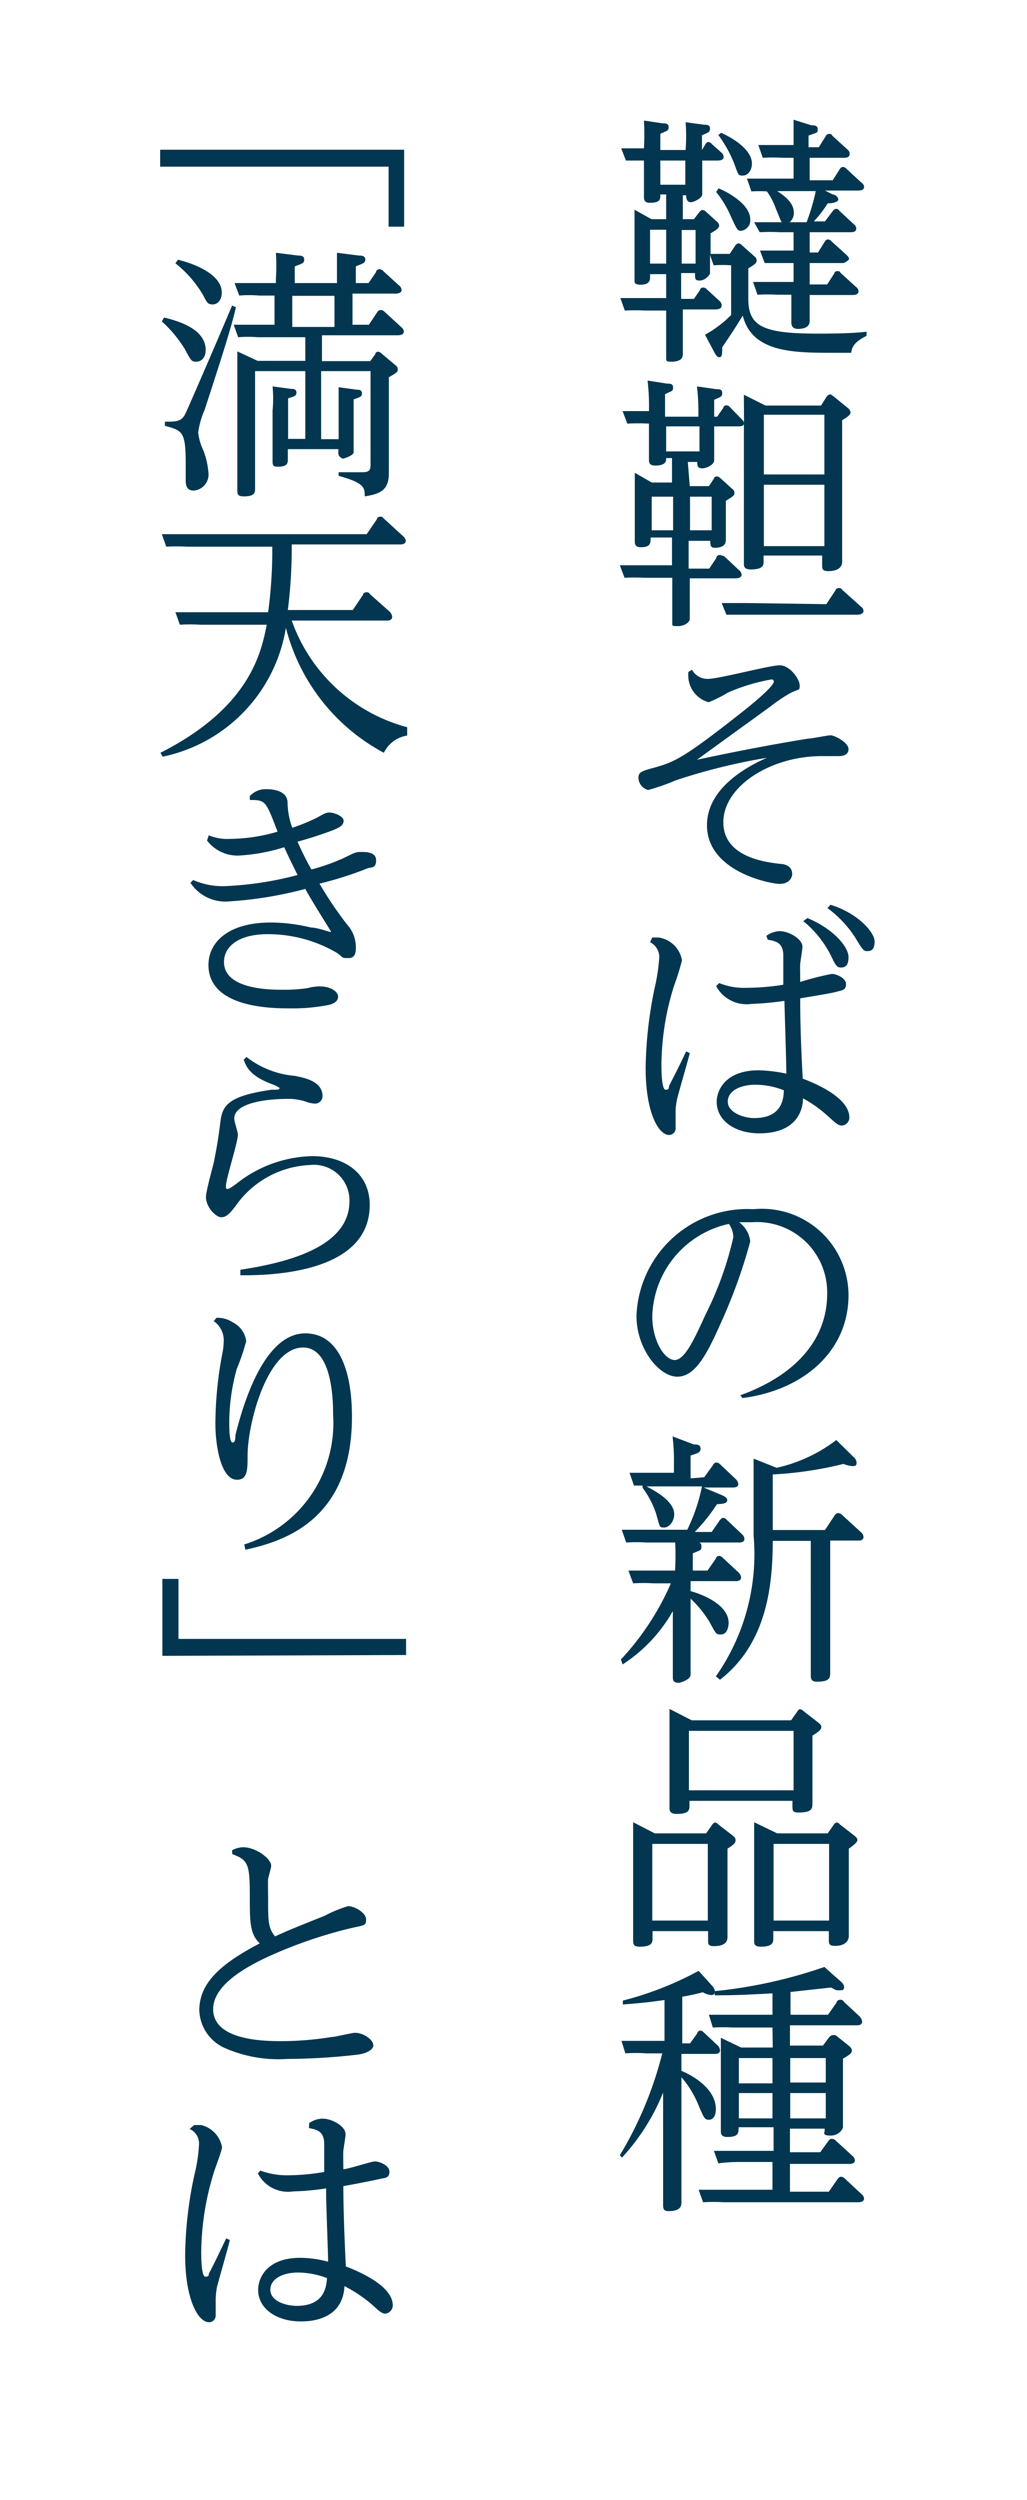 <svg id="レイヤー_1" data-name="レイヤー 1" xmlns="http://www.w3.org/2000/svg" viewBox="0 0 37 90"><defs><style>.cls-1{fill:#033751;}</style></defs><path class="cls-1" d="M25.2,7.63s.06-.07.1-.07a.17.17,0,0,1,.12.05l.41.37a.2.2,0,0,1,.08.14c0,.08-.07.14-.31.28v.74l.69,0,.2-.3s.06-.08.11-.08a.17.17,0,0,1,.12.06l.46.41a.17.17,0,0,1,.08.15c0,.09-.08.15-.3.28v1.1c0,1,.55,1.25,2.5,1.25.33,0,1.24,0,1.76-.07v.15c-.25.13-.53.29-.55.61H30c-1.39,0-2.91,0-3.24-1.34-.3.49-.44.7-.74,1.14,0,.22,0,.36-.1.36s-.14-.11-.17-.15l-.35-.66a4.05,4.05,0,0,0,.94-.71V9.55a5.06,5.06,0,0,0-.63,0l-.13-.37c0,.13,0,.57,0,.65s-.19.27-.37.27-.17-.07-.17-.27h-.5v.93H25l.22-.32c0-.06.07-.09.12-.09a.21.21,0,0,1,.14.08l.46.42A.21.21,0,0,1,26,11c0,.13-.16.14-.23.14H24.6v.42c0,.07,0,1,0,1.2s-.19.26-.4.26S24,13,24,12.85s0-1,0-1.23v-.44h-.76a6.81,6.81,0,0,0-.73,0l-.16-.45c.29,0,.58,0,.94,0H24V9.87h-.58V10c0,.15-.09.25-.34.25s-.22-.11-.22-.18,0-.73,0-.87V8.55c0-.12,0-.43,0-1l.61.34H24V7h-.21c0,.18,0,.3-.38.3-.15,0-.21-.06-.21-.2s0-.85,0-1V5.78c-.34,0-.47,0-.65,0l-.17-.44.82,0a9.67,9.67,0,0,0,0-1l.67.1c.1,0,.22,0,.22.14s-.09.13-.3.24V5.4h.91a6.53,6.53,0,0,0,0-1l.67.09c.09,0,.21,0,.21.14s-.09.15-.29.24V5.4h0l.12-.2s.05-.09.1-.09a.2.2,0,0,1,.14.08L26,5.5a.21.21,0,0,1,.07.15c0,.13-.18.13-.22.13h-.55v.28c0,.15,0,.81,0,.94s-.3.28-.41.28-.17-.08-.17-.25H24.6v.86H25ZM24,8.27h-.58V9.49H24Zm.69-2.49h-.9v.87h.9Zm.37,2.5h-.5V9.49h.5Zm.83-1.5c.38.16,1.14.59,1.14,1.12a.38.38,0,0,1-.34.41c-.12,0-.14-.05-.36-.52a3.71,3.71,0,0,0-.53-.88Zm.09-2c.61.28,1.11.68,1.11,1.11,0,.23-.14.43-.32.43s-.16,0-.33-.46a4.59,4.59,0,0,0-.56-1Zm3.25-.27c.09,0,.23,0,.23.14s0,.11-.33.23V5.3h.37l.25-.4a.13.13,0,0,1,.11-.08c.06,0,.09,0,.13.07l.55.5a.18.18,0,0,1,.07.15c0,.14-.14.14-.22.14H29.17v.81H30l.26-.41s.05-.07.1-.07a.19.19,0,0,1,.14.07l.54.5a.18.18,0,0,1,.09.15c0,.13-.15.13-.23.13H29.72L30,7c.08,0,.2.09.2.18s-.18.14-.38.14a4.07,4.07,0,0,1-.5.65h.4L30,7.6s.06-.08.11-.08.09,0,.13.07l.53.49a.2.2,0,0,1,.08.14c0,.14-.14.14-.22.14H29.17v.73h.3l.25-.4a.13.13,0,0,1,.11-.07.16.16,0,0,1,.13.07l.54.49c.06.06.09.1.09.14s-.15.15-.23.15H29.17v.77h.63l.26-.4c0-.05.06-.08.11-.08s.08,0,.12.07l.55.5a.19.19,0,0,1,.09.15c0,.14-.15.14-.23.14H29.17c0,.17,0,.84,0,.94,0,.25-.27.28-.43.28s-.23-.09-.23-.23,0-.83,0-1H28a6.73,6.73,0,0,0-.71,0l-.16-.46c.26,0,.56,0,.93,0h.53V9.47h-.33c-.34,0-.61,0-.71,0l-.17-.45c.26,0,.57,0,.94,0h.27V8.36h-.5a6.78,6.78,0,0,0-.72,0L27.17,8c.27,0,.56,0,1,0-.05-.05-.05-.09-.21-.47a2.61,2.61,0,0,0-.33-.64,5.46,5.46,0,0,0-.56,0l-.16-.46c.26,0,.55,0,.93,0h.75V5.68h-.39a6.78,6.78,0,0,0-.72,0l-.16-.46c.26,0,.56,0,.94,0h.33c0-.54,0-.67,0-.91ZM29.06,8a7.79,7.79,0,0,0,.33-1.12H28c.3.19.6.44.6.77a.45.45,0,0,1-.15.35Z"/><path class="cls-1" d="M24.85,17.5h.69l.18-.27c0-.05.07-.08.11-.08a.23.23,0,0,1,.12.06l.43.39a.17.17,0,0,1,.08.14c0,.08,0,.1-.31.29v.54c0,.14,0,.86,0,.88,0,.23-.23.27-.39.27s-.17-.08-.17-.25h-.78v1h.74l.25-.37A.13.13,0,0,1,26,20a.22.22,0,0,1,.13.06l.5.47a.24.24,0,0,1,.09.15c0,.14-.18.14-.24.14H24.85v.47c0,.17,0,.9,0,1s-.18.25-.42.25-.21,0-.21-.18,0-.79,0-1.09V20.8h-1a7,7,0,0,0-.72,0l-.17-.45c.3,0,.59,0,.95,0h.93v-1h-.77c0,.21,0,.35-.36.35-.2,0-.21-.13-.21-.19,0-.28,0-.76,0-.89v-.6c0-.13,0-.46,0-1l.61.35h.73v-.88H24c0,.1,0,.27-.39.27-.16,0-.23-.05-.23-.2s0-.89,0-1v-.31a7.32,7.32,0,0,0-.78,0l-.17-.45c.34,0,.56,0,.95,0a8,8,0,0,0-.05-1.1l.7.11c.11,0,.22,0,.22.14s-.05.12-.29.24V15h1.2a8,8,0,0,0-.05-1.09l.7.1c.1,0,.21,0,.21.14s-.08.15-.29.24V15h.11l.22-.32c0-.05.06-.09.12-.09a.2.2,0,0,1,.13.08l.39.4c.08.08.09.09.1.14s0-.62,0-1l.78.39h2l.2-.32s.06-.08.13-.08,0,0,.11.06l.54.44s.08.07.08.14,0,.1-.3.29v3.85c0,.06,0,1.21,0,1.25s0,.33-.5.33c-.22,0-.22-.09-.22-.21V20H27.51v.21c0,.12,0,.29-.46.29-.22,0-.25-.09-.25-.21s0-1.11,0-1.3V15.25c0,.1-.15.1-.22.1h-.85v.22c0,.16,0,.85,0,1s-.26.29-.43.29-.18-.1-.18-.23h-.34Zm-.6.38h-.77v1.21h.77ZM24,15.35v.9h1.2v-.9Zm.86,3.74h.78V17.88h-.78Zm4.91,2.66.33-.5a.12.12,0,0,1,.12-.08c.05,0,.08,0,.13.07l.67.6a.2.2,0,0,1,.09.15c0,.11-.13.14-.23.14h-4c-.16,0-.38,0-.71,0L26,21.71c.37,0,.55,0,.93,0Zm-2.25-6.82v2.15h2.18V14.93Zm0,2.52v2.21h2.18V17.45Z"/><path class="cls-1" d="M24.93,24.11a.64.64,0,0,0,.57.33c.41,0,2.22-.49,2.59-.49s.72.5.72.72,0,.1-.39.31a6.53,6.53,0,0,0-.66.45l-2.65,1.92c2.11-.45,3.45-.67,4-.76.14,0,.7-.12.82-.12s.64.25.64.5-.3.25-.35.25l-.61,0c-1.87,0-3.55,1.1-3.55,2.38s1.57,1.44,2.05,1.5c.13,0,.43.06.43.36,0,.15-.12.36-.45.36s-2.62-.44-2.62-2.11c0-1.21,1.18-2,2.16-2.43a21.51,21.51,0,0,0-3.28.81,7.67,7.67,0,0,1-1,.35A.47.47,0,0,1,23,28c0-.21.14-.25.59-.37.69-.2,1-.3,3.15-2,.27-.21,1.14-.91,1.14-1.1a.08.08,0,0,0-.09-.07,6.86,6.86,0,0,0-1.56.47,4.57,4.57,0,0,1-.7.35,1,1,0,0,1-.73-.87,1.25,1.25,0,0,1,0-.22Z"/><path class="cls-1" d="M23.5,33.75l.23,0a1,1,0,0,1,.84.82,8.41,8.41,0,0,1-.28.9,9.62,9.62,0,0,0-.46,2.85c0,.16,0,.91.15.91s.09-.07.15-.19c.18-.35.3-.58.59-1.19l.13.06c-.06.27-.41,1.44-.46,1.68a2,2,0,0,0-.05.46c0,.1,0,.48,0,.55a.24.24,0,0,1-.23.26c-.38,0-.85-.79-.85-2.42a14.9,14.9,0,0,1,.32-2.85,6.85,6.85,0,0,0,.17-1.11.59.59,0,0,0-.33-.56Zm4.11-.06a.89.89,0,0,1,.47-.17c.34,0,.83.28.83.56,0,.1-.07.51-.08.61s0,.34,0,.66a10,10,0,0,1,1.14-.29c.15,0,.51.14.51.37s-.16.22-.33.27-.6.12-1.32.24c0,.39,0,1.23.09,2.89.34.13,1.68.65,1.68,1.4a.29.29,0,0,1-.27.29c-.13,0-.22-.09-.47-.31a4.56,4.56,0,0,0-.93-.67c0,.28-.11,1.26-1.58,1.26-.83,0-1.53-.43-1.53-1.14,0-.41.32-1.13,1.51-1.13a5.49,5.49,0,0,1,1,.12c0-.37-.06-2.21-.07-2.62a10.32,10.32,0,0,1-1.18.11,1.25,1.25,0,0,1-1.28-.64l.11-.11a2.38,2.38,0,0,0,1,.17,8.47,8.47,0,0,0,1.31-.11c0-.15,0-.89,0-1.05,0-.42-.21-.52-.56-.57Zm-.39,5.36c-.55,0-1,.22-1,.61s.57.59.95.59c1,0,1.06-.68,1.07-1A2.81,2.81,0,0,0,27.22,39.05Zm1.87-6c1,.42,1.48,1.07,1.48,1.4s-.13.38-.28.38-.2-.11-.35-.42a3.81,3.81,0,0,0-1-1.25Zm.83-.48c1,.31,1.59,1,1.59,1.32s-.14.35-.26.35-.15,0-.44-.49a4,4,0,0,0-1-1.06Z"/><path class="cls-1" d="M26.67,50.23c2.07-.75,3.13-2.07,3.13-3.65A2.53,2.53,0,0,0,27.09,44l-.46,0a1,1,0,0,1,.4.69A18.79,18.79,0,0,1,26,47.56c-.53,1.2-.95,2-1.6,2s-1.47-1-1.47-2.19a4,4,0,0,1,4.22-3.84,3.12,3.12,0,0,1,3.42,3.09c0,2-1.59,3.42-3.82,3.71ZM23.5,47.38c0,.89.44,1.58.81,1.58s.73-.81,1.11-1.64a12.12,12.12,0,0,0,1-2.78.85.85,0,0,0-.16-.48A3.5,3.5,0,0,0,23.5,47.38Z"/><path class="cls-1" d="M22.37,59.74A9.66,9.66,0,0,0,24.17,57h-.62a5.94,5.94,0,0,0-.74,0l-.17-.46c.28,0,.58,0,1,0h.68a9.67,9.67,0,0,0,0-1.13l.72.1c.1,0,.23,0,.23.15s0,.13-.31.26v.62h.53l.3-.43c0-.05.06-.1.13-.1a.23.23,0,0,1,.13.08l.56.52a.31.31,0,0,1,.09.17c0,.14-.14.14-.2.14H24.88v.36c.48.13,1.37.51,1.37,1.14,0,.2-.08.42-.27.42s-.17,0-.43-.47a4,4,0,0,0-.67-.82V59c0,.21,0,1.11,0,1.29s-.38.29-.42.29c-.22,0-.22-.11-.22-.23s0-1.16,0-1.35v-1a5.53,5.53,0,0,1-1.81,1.92Zm3-6.56.32-.44a.14.14,0,0,1,.13-.09.21.21,0,0,1,.13.07l.56.53a.31.31,0,0,1,.09.17c0,.13-.14.13-.21.13H25.35l.6.25c.16.07.25.11.25.21s-.12.13-.37.14a6.34,6.34,0,0,1-.8,1h.61l.29-.42s.07-.09.12-.09a.19.19,0,0,1,.13.07l.55.52a.25.25,0,0,1,.09.16c0,.14-.14.14-.21.14H23.3a5.94,5.94,0,0,0-.74,0l-.16-.46c.27,0,.57,0,.94,0h1.42a6.42,6.42,0,0,0,.53-1.56h-2c.79.4,1,.74,1,1s-.18.48-.36.48-.15,0-.29-.49a3.26,3.26,0,0,0-.49-.94l0-.08-.31,0-.16-.46c.28,0,.57,0,.95,0h.65v-.31a7.43,7.43,0,0,0-.05-1L25,52c.1,0,.24,0,.24.15s-.11.16-.36.25v.82Zm.42,7.17a7.67,7.67,0,0,0,1.36-5.07V53.7c0-.35,0-.75,0-1.19l.83.33a5.5,5.5,0,0,0,2.15-1l.62.61a.29.29,0,0,1,.11.2c0,.07,0,.13-.15.13a1.07,1.07,0,0,1-.32-.08,13.41,13.41,0,0,1-2.55.38v2h1.88l.36-.54s.05-.07.12-.07a.22.22,0,0,1,.13.06l.69.63a.25.25,0,0,1,.09.16c0,.14-.13.14-.2.14h-1v3.4c0,.22,0,1.15,0,1.34s0,.34-.48.34c-.2,0-.22-.1-.22-.24s0-1.16,0-1.35V55.47H27.84c0,1.7-.25,3.72-1.9,5Z"/><path class="cls-1" d="M25.44,66l.21-.3s.06-.09.11-.09a.19.19,0,0,1,.12.07l.53.41c.08.07.09.1.09.16s0,.12-.29.3v1.93c0,.07,0,1.13,0,1.23s0,.35-.49.35c-.2,0-.21-.07-.21-.21v-.33h-2v.25c0,.14,0,.31-.46.31-.23,0-.24-.09-.24-.24s0-1.08,0-1.26V66.7c0-.12,0-.68,0-1.1l.78.4Zm-1.94.38v2.76h2V66.38Zm5-4.45.22-.31s.05-.09.1-.09a.21.21,0,0,1,.13.07l.54.42c.08.07.1.1.1.15s0,.12-.32.31v1.2c0,.19,0,1,0,1.21s0,.36-.5.36c-.2,0-.22-.06-.22-.21v-.21H24.84V65c0,.14,0,.3-.45.3-.27,0-.27-.12-.27-.25s0-1.1,0-1.25V62.63c0-.35,0-.74,0-1.11l.8.41Zm-3.68.38v2.14h3.77V62.31Zm5,3.69.21-.3s.06-.09.11-.09a.15.15,0,0,1,.12.07l.53.41c.07.06.1.09.1.16s-.2.23-.31.3v1.92c0,.11,0,1.23,0,1.24s0,.34-.49.34c-.21,0-.23-.06-.23-.21v-.32h-2v.25c0,.14,0,.31-.45.31-.24,0-.24-.11-.24-.22s0-1.1,0-1.28V66.7c0-.2,0-.71,0-1.1L28,66Zm-1.95.38v2.76h2V66.38Z"/><path class="cls-1" d="M22.33,77.59a13.47,13.47,0,0,0,1.53-3.67h-.58a5.45,5.45,0,0,0-.75,0l-.14-.45c.27,0,.57,0,.95,0h.6V72c-.43.06-.7.1-1.5.16l0-.14a11.86,11.86,0,0,0,2.73-1.07l.47.52a.4.4,0,0,1,.12.22.12.12,0,0,1-.14.13.7.7,0,0,1-.3-.1,7,7,0,0,1-.74.16v1.68h.28l.26-.36c0-.05.06-.1.12-.1s.1.06.13.08l.49.46a.27.27,0,0,1,.08.17c0,.13-.14.13-.2.13H24.55v.61c.2.08,1.24.55,1.24,1.38,0,.23-.09.38-.25.38s-.18-.08-.35-.46a3.54,3.54,0,0,0-.64-1.07v3.12c0,.14,0,1.28,0,1.38s0,.32-.46.32c-.19,0-.2-.09-.2-.24s0-1.28,0-1.37V75.33a7.62,7.62,0,0,1-1.48,2.34Zm5.5-4.6H26.42a7.08,7.08,0,0,0-.74,0l-.14-.46c.29,0,.57,0,.94,0h1.35v-.77c-1.09.06-1.44.07-2.08.07l0-.15a17.3,17.3,0,0,0,3.95-.87l.61.54s.1.09.1.17,0,.13-.16.13-.11,0-.31-.1l-1.46.16v.82h1.35l.31-.44c0-.06.08-.1.13-.1s.09,0,.14.08l.57.53a.34.34,0,0,1,.08.17c0,.14-.14.14-.19.14H28.46v.73h1.19l.22-.3s.07-.07.1-.07a.29.29,0,0,1,.14,0l.5.4s.08.07.08.14,0,.12-.32.3V75.4c0,.19,0,1.1,0,1.17s-.14.31-.45.31-.21-.1-.21-.19v-.06H28.46v.85h1.09l.32-.44A.14.14,0,0,1,30,77s.06,0,.13.08l.58.53a.25.25,0,0,1,.09.16c0,.13-.16.13-.2.13H28.46v1h1.4l.32-.46a.17.17,0,0,1,.12-.08s.07,0,.14.07l.59.55a.25.25,0,0,1,.1.16c0,.14-.16.14-.21.14H26.06a5.89,5.89,0,0,0-.73,0l-.16-.45c.27,0,.57,0,.95,0h1.71v-1H26.62a5.68,5.68,0,0,0-.74.05l-.16-.45c.31,0,.59,0,1,0h1.15v-.85H26.61c0,.21,0,.35-.41.35-.22,0-.23-.12-.23-.21s0-.87,0-1V74.47c0-.32,0-.82,0-1.11l.73.35h1.14Zm0,1.1H26.62V75h1.21Zm0,1.26H26.62v.91h1.21Zm.64-.38h1.28v-.88H28.47Zm0,1.29h1.28v-.91H28.47Z"/><path class="cls-1" d="M14.56,5.39V8.16H14V6H5.77V5.39Z"/><path class="cls-1" d="M5.91,11.43c.67.16,1.5.47,1.5,1.17,0,.28-.16.42-.33.42s-.18,0-.42-.45a4.55,4.55,0,0,0-.83-1Zm2.59-.37c-.14.61-.39,1.44-1.13,3.7a3.06,3.06,0,0,0-.23.81,2,2,0,0,0,.18.63,2.8,2.8,0,0,1,.19.82.58.58,0,0,1-.52.64c-.09,0-.3,0-.3-.35,0-.1,0-.54,0-.63,0-1.15-.12-1.18-.75-1.35v-.15c.42,0,.6,0,.74-.29S8.11,11.61,8.36,11ZM6.41,9.35c.51.12,1.58.5,1.58,1.18,0,.26-.14.43-.33.43s-.21-.09-.34-.33a4.08,4.08,0,0,0-1-1.15ZM11.6,13h1.74l.18-.25c0-.05.06-.09.1-.09a.21.21,0,0,1,.13.07l.5.42a.17.17,0,0,1,.08.14c0,.09,0,.11-.32.29v2.65c0,.13,0,.68,0,.8,0,.62-.31.75-.87.84,0-.31,0-.48-.94-.74V17l.85,0c.28,0,.3-.09.3-.31V13.36H11.57v2.45h.63v-1c0-.21,0-.63,0-.87l.66.09c.06,0,.18,0,.18.13s-.07.13-.3.22v1c0,.14,0,.81,0,.91s-.34.22-.38.22-.17-.08-.17-.17v-.17H10.37v.36c0,.13,0,.27-.35.27-.12,0-.2,0-.2-.17s0-.85,0-1v-.85a4.62,4.62,0,0,0,0-.87l.67.09c.07,0,.19,0,.19.13s-.09.14-.3.21v1.46H11V13.36H9.19v3.21c0,.16,0,.84,0,1s0,.3-.41.3c-.21,0-.23-.08-.23-.21s0-1,0-1.07V13.71c0-.22,0-.78,0-1.06l.73.34H11v-.85H9.29a4.29,4.29,0,0,0-.71,0l-.16-.45c.37,0,.55,0,.94,0h.53V10.64H9.33a4.29,4.29,0,0,0-.71,0l-.17-.45c.28,0,.51,0,1,0h.49v-.15a7.43,7.43,0,0,0,0-.94l.8.1c.08,0,.22,0,.22.14s-.06.14-.34.25v.6h1.52v-.15c0-.23,0-.67,0-.94l.79.1c.08,0,.23,0,.23.14s-.09.14-.34.25v.6h.46l.27-.4c0-.06.07-.1.12-.1a.21.21,0,0,1,.15.08l.56.51a.24.24,0,0,1,.09.15c0,.13-.16.14-.23.14H12.7v1.12h.59l.3-.45a.15.15,0,0,1,.13-.08.18.18,0,0,1,.13.06l.61.56a.23.23,0,0,1,.09.15c0,.14-.18.14-.23.14H11.6Zm.45-2.35H10.53v1.12h1.52Z"/><path class="cls-1" d="M14.67,26.48a1.12,1.12,0,0,0-.84.62,7.08,7.08,0,0,1-3.53-4.5,5.66,5.66,0,0,1-4.44,4.64l-.08-.14C9,25.47,9.41,23.5,9.61,22.49H7.22a5.94,5.94,0,0,0-.74,0l-.16-.45c.27,0,.57,0,.95,0H9.66a16.75,16.75,0,0,0,.15-2.27v-.09H6.73a7.38,7.38,0,0,0-.74,0l-.16-.45c.27,0,.58,0,1,0h6.38l.37-.54c0-.06.06-.09.12-.09s.07,0,.13.07l.69.63a.28.28,0,0,1,.1.16c0,.14-.16.14-.21.14H10.51a17.7,17.7,0,0,1-.14,2.36h2.34l.37-.55c0-.06.08-.09.13-.09s.07,0,.13.08l.71.63a.34.34,0,0,1,.08.17c0,.14-.14.14-.2.14H10.51a6.07,6.07,0,0,0,4.16,3.84Z"/><path class="cls-1" d="M7.52,30.07a1.73,1.73,0,0,0,.76.13A6.28,6.28,0,0,0,10,29.94c-.43-1.12-.43-1.14-1-1.14v-.14a.77.77,0,0,1,.6-.25c.1,0,.74,0,.76.47a2.77,2.77,0,0,0,.17.92,6.66,6.66,0,0,0,.9-.37c.25-.14.32-.18.45-.18s.5.12.5.3-.2.26-.39.34c-.46.17-.83.29-1.27.41a10.19,10.19,0,0,0,.5,1,7.32,7.32,0,0,0,1.16-.41c.39-.19.43-.22.62-.22s.55,0,.55.3-.17.24-.31.29a12.61,12.61,0,0,1-1.73.55,13.63,13.63,0,0,0,1,1.48,1.2,1.2,0,0,1,.31.79c0,.17,0,.41-.26.41s-.17,0-.41-.18a4.91,4.91,0,0,0-2.5-.68c-1.11,0-1.58.48-1.58,1,0,1,1.69,1,2.12,1a5.39,5.39,0,0,0,.9-.06,1.65,1.65,0,0,1,.44-.06c.35,0,.65.17.65.37s-.22.27-.35.3a6.69,6.69,0,0,1-1.43.12c-.55,0-2.89,0-2.89-1.56,0-.83.73-1.53,2.24-1.53a6.17,6.17,0,0,1,1.45.18c.23,0,.62.15.67.15a.06.06,0,0,0,.06,0S11.09,32.2,11,32a14,14,0,0,1-2.74.45,1.51,1.51,0,0,1-1.4-.67l.1-.1a2.61,2.61,0,0,0,1.16.22,12.15,12.15,0,0,0,2.6-.4c-.3-.61-.34-.69-.48-1a6.67,6.67,0,0,1-1.64.3,1.38,1.38,0,0,1-1.14-.54Z"/><path class="cls-1" d="M8.66,45.71c2-.3,3.93-.93,3.93-2.47a1.28,1.28,0,0,0-1.42-1.3,3.45,3.45,0,0,0-2.7,1.5c-.19.24-.31.38-.5.38s-.55-.36-.55-.73c0-.21.25-1.09.29-1.28.12-.6.16-.89.22-1.34.07-.63.19-1,1.85-1.24.26,0,.29,0,.29-.07A1.87,1.87,0,0,0,9.72,39c-.72-.29-.85-.6-.94-.85l.1-.1a3.27,3.27,0,0,0,1.74.68c.34.07,1,.19,1,.73a.27.27,0,0,1-.28.27,1.21,1.21,0,0,1-.35-.08,2,2,0,0,0-.68-.09c-.09,0-1.87,0-1.87.71,0,.1.13.49.13.57,0,.3-.43,1.59-.43,1.86,0,.08,0,.1.06.1s.14-.06.31-.18a4.54,4.54,0,0,1,2.74-1c1.16,0,2.07.61,2.07,1.76,0,2.56-3.88,2.53-4.66,2.53Z"/><path class="cls-1" d="M7.8,47.44a1,1,0,0,1,.58.16.88.88,0,0,1,.49.68,7.57,7.57,0,0,1-.34,1,7.22,7.22,0,0,0-.27,1.87c0,.28,0,.78.12.78s.09-.23.11-.3C8.82,50.31,9.58,48,11,48c1.16,0,1.68,1.25,1.68,3,0,3.71-2.42,4.48-3.84,4.79L8.8,55.6A4.58,4.58,0,0,0,12,50.92c0-.38,0-2.41-1.08-2.41-1.28,0-2,2.71-2,3.9,0,.49,0,.86-.38.86-.6,0-.78-1.29-.78-2A13.57,13.57,0,0,1,8,48.78a2.61,2.61,0,0,0,.06-.49.84.84,0,0,0-.36-.73Z"/><path class="cls-1" d="M5.85,59.61V56.84h.58V59h8.2v.58Z"/><path class="cls-1" d="M8.36,66.61a.86.86,0,0,1,.41-.11c.43,0,1,.4,1,.67,0,.07-.1.4-.11.47s0,.54,0,.77c0,.73,0,1,.25,1.3.52-.24.93-.4,1.78-.74a4.76,4.76,0,0,1,.85-.35c.24,0,.65.24.65.48s-.07.2-.62.33a16.56,16.56,0,0,0-2.89,1c-1.35.62-2,1.25-2,1.9,0,1.15,1.92,1.15,2.47,1.15a11.32,11.32,0,0,0,1.8-.15c.13,0,.72-.15.84-.15.31,0,.66.25.66.45s-.36.32-.6.34a22.44,22.44,0,0,1-2.48.15,4.8,4.8,0,0,1-2.31-.41,1.54,1.54,0,0,1-.88-1.34c0-1,.8-1.69,2.18-2.41C9,69.63,9,69.17,9,68.29c0-1.17-.05-1.33-.63-1.54Z"/><path class="cls-1" d="M7,76.5l.24,0A1,1,0,0,1,8,77.3c0,.11-.25.75-.29.89a9.91,9.91,0,0,0-.46,2.88c0,.15,0,.89.15.89s.11-.08.13-.12c.18-.33.44-.89.62-1.26l.13.06c-.06.27-.4,1.44-.46,1.68a2.73,2.73,0,0,0-.05.47c0,.08,0,.47,0,.55a.24.24,0,0,1-.24.26c-.38,0-.86-.79-.86-2.43a14.32,14.32,0,0,1,.33-2.86,5.76,5.76,0,0,0,.17-1.11.58.58,0,0,0-.34-.56Zm4.14-.07a.86.86,0,0,1,.48-.16c.34,0,.83.27.83.56,0,.09-.07.5-.08.59s0,.51,0,.67c.17,0,1-.28,1.14-.28s.52.13.52.37-.17.22-.34.26-.6.13-1.32.26c0,.93.05,2.08.09,2.89.41.16,1.69.68,1.69,1.4a.3.3,0,0,1-.27.3c-.12,0-.22-.09-.47-.32a5.12,5.12,0,0,0-1-.67c-.06,1.27-1.33,1.27-1.58,1.27-.84,0-1.53-.44-1.53-1.14,0-.41.3-1.15,1.52-1.15a4,4,0,0,1,1,.14c0-.38-.08-2.2-.07-2.64a9,9,0,0,1-1.19.11,1.22,1.22,0,0,1-1.27-.65l.09-.1a2.75,2.75,0,0,0,1,.17,8.12,8.12,0,0,0,1.3-.12c0-.14,0-.87,0-1,0-.44-.22-.52-.55-.58Zm-.4,5.38c-.54,0-1,.22-1,.62s.54.58.95.58c1,0,1.07-.69,1.09-1A3,3,0,0,0,10.69,81.81Z"/></svg>